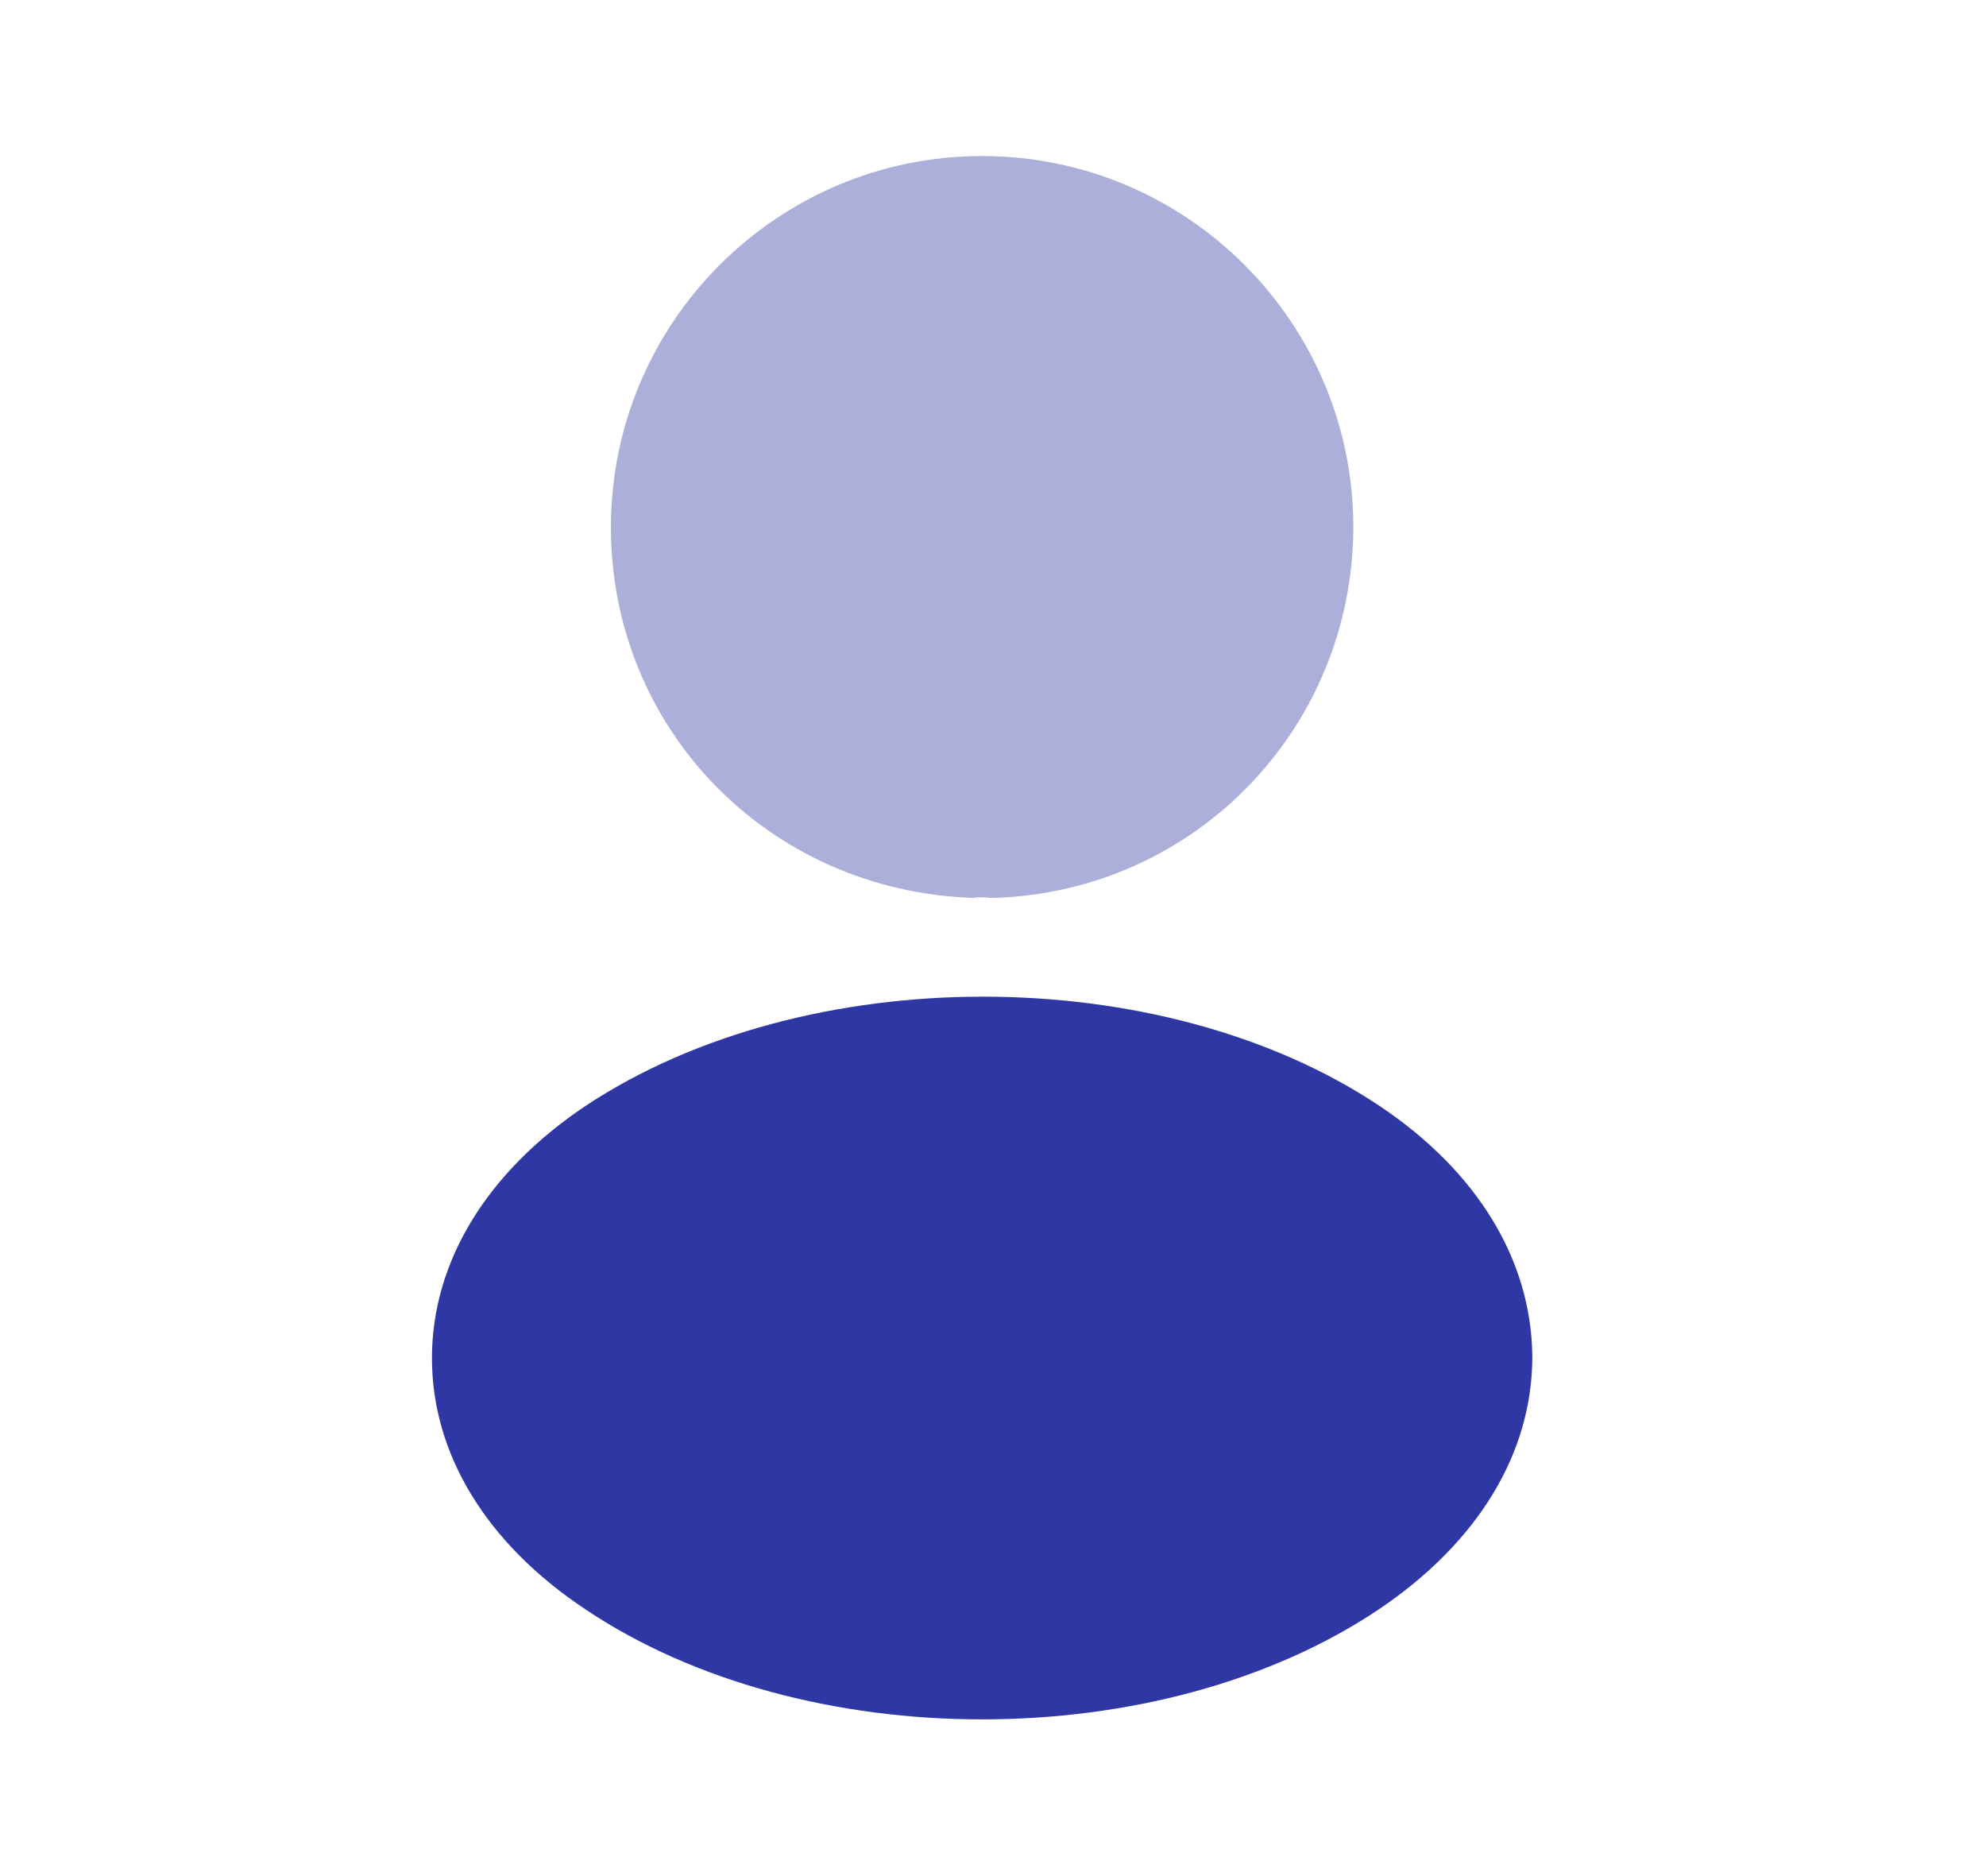 <svg width="18" height="17" viewBox="0 0 18 17" fill="none" xmlns="http://www.w3.org/2000/svg">
<path opacity="0.4" d="M8.901 1.414C7.045 1.414 5.537 2.923 5.537 4.779C5.537 6.599 6.96 8.072 8.816 8.136C8.873 8.129 8.93 8.129 8.972 8.136C8.986 8.136 8.993 8.136 9.007 8.136C9.015 8.136 9.015 8.136 9.022 8.136C10.835 8.072 12.259 6.599 12.266 4.779C12.266 2.923 10.757 1.414 8.901 1.414Z" fill="#2E37A4"/>
<path d="M12.5 10.019C10.523 8.702 7.3 8.702 5.31 10.019C4.41 10.621 3.915 11.436 3.915 12.307C3.915 13.178 4.41 13.986 5.303 14.581C6.295 15.247 7.598 15.58 8.901 15.58C10.205 15.58 11.508 15.247 12.5 14.581C13.392 13.979 13.888 13.171 13.888 12.293C13.881 11.422 13.392 10.614 12.5 10.019Z" fill="#2E37A4"/>
</svg>
